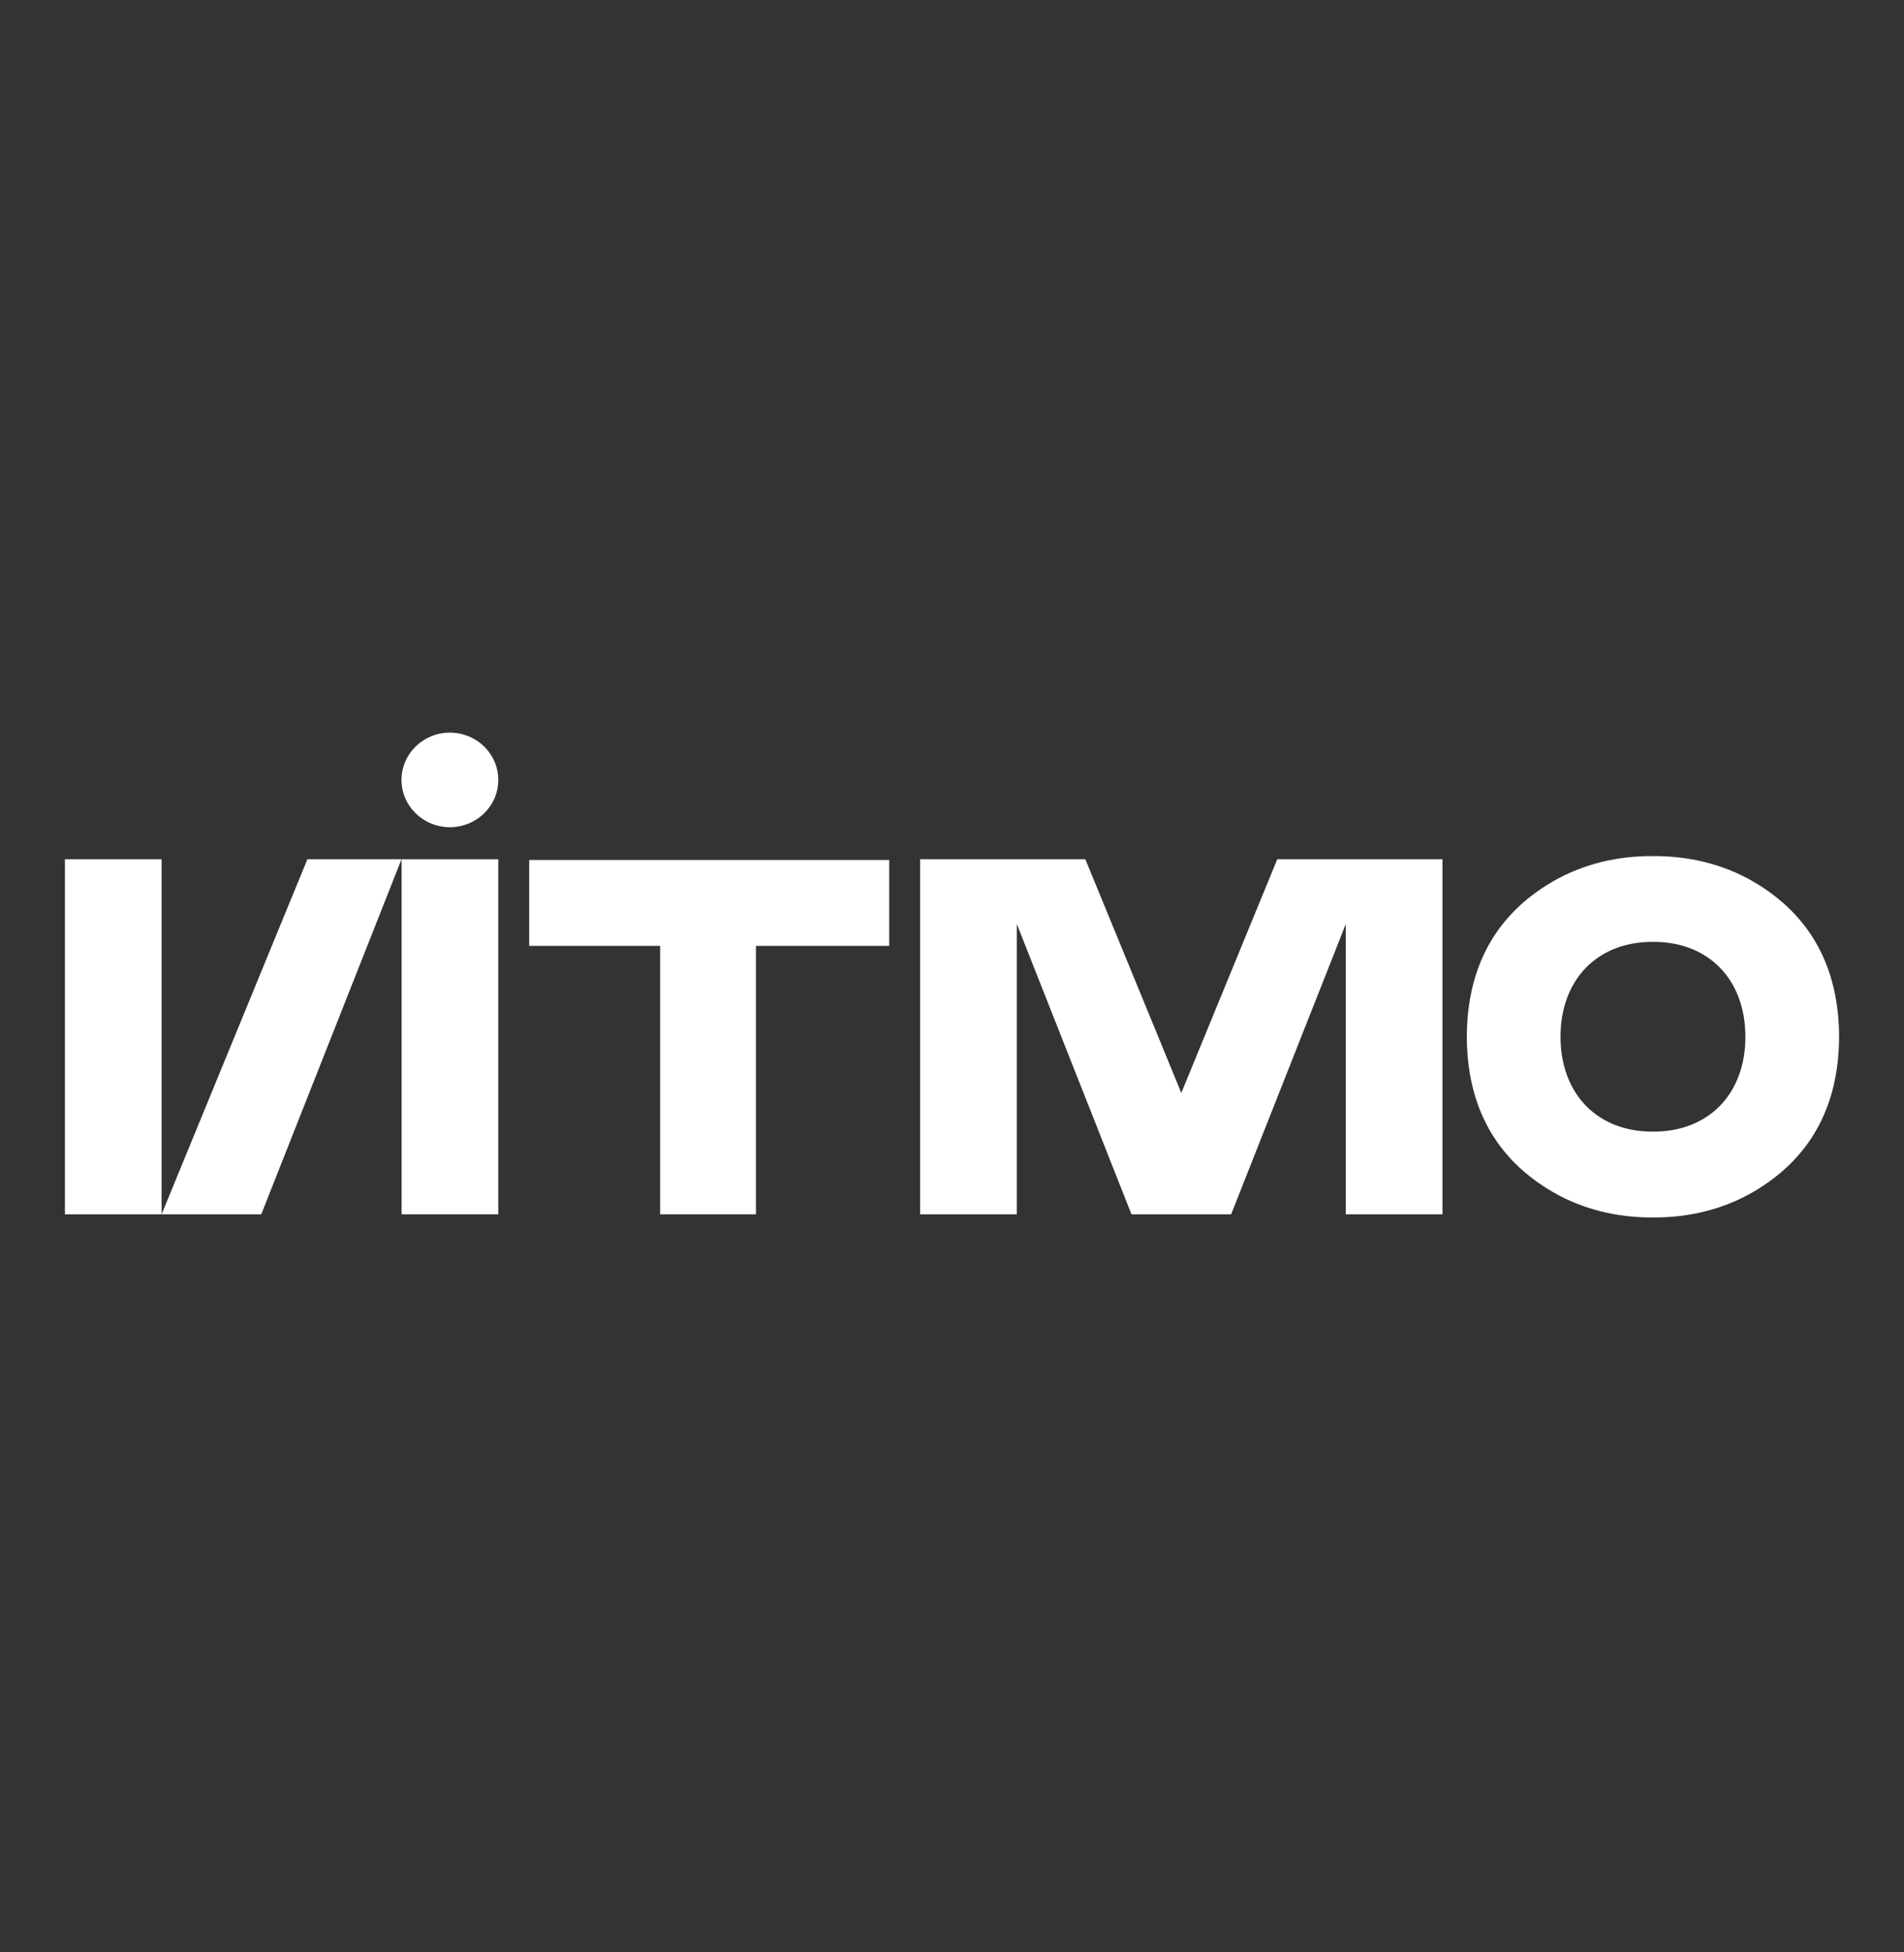 <svg width="440" height="451" viewBox="0 0 440 451" fill="none" xmlns="http://www.w3.org/2000/svg">
<rect x="0" y="0" width="440" height="451" fill="#333333" stroke="none"/>
<g clip-path="url(#clip0_1453_295)">
<path d="M425 239.485C424.948 223.303 418.264 211.234 405.091 203.601C398.039 199.519 390.045 197.705 381.985 197.761C373.925 197.705 365.93 199.515 358.879 203.601C345.706 211.234 339.026 223.303 338.97 239.485C339.022 255.67 345.706 267.739 358.879 275.372C365.718 279.333 373.488 281.191 381.366 281.234C381.57 281.234 381.777 281.225 381.985 281.225C382.193 281.23 382.4 281.234 382.603 281.234C390.481 281.191 398.251 279.338 405.091 275.372C418.268 267.739 424.948 255.666 425 239.485ZM397.442 255.472C393.631 259.342 388.34 261.394 382.141 261.403C382.089 261.403 382.041 261.398 381.989 261.398C381.937 261.398 381.89 261.403 381.838 261.403C375.638 261.394 370.347 259.346 366.536 255.472C362.69 251.558 360.605 245.899 360.627 239.489C360.601 233.079 362.686 227.415 366.536 223.502C370.343 219.631 375.634 217.58 381.838 217.571H381.872C381.911 217.571 381.946 217.571 381.985 217.575C382.024 217.575 382.058 217.571 382.097 217.571H382.132C388.336 217.575 393.627 219.627 397.434 223.502C401.284 227.415 403.369 233.079 403.343 239.489C403.373 245.899 401.288 251.558 397.442 255.472Z" fill="white"/>
<path d="M122.298 198.655V218.5H152.546V280.504H174.688V218.5H205.49V198.655H122.298Z" fill="white"/>
<path d="M115.151 198.487H92.807V280.504H115.151V198.487Z" fill="white"/>
<path d="M37.345 198.487H15V280.504H37.345V198.487Z" fill="white"/>
<path d="M71.037 198.487L37.345 280.504H60.377L92.785 198.487H71.037Z" fill="white"/>
<path d="M295.167 198.487L272.991 252.465L250.815 198.487H212.637V280.504H234.981V213.45L261.475 280.504H284.507L311.001 213.45V280.504H333.346V198.487H295.167Z" fill="white"/>
<path d="M103.967 169.234C97.79 169.234 92.784 174.128 92.784 180.159C92.784 186.193 97.79 191.083 103.967 191.083C110.145 191.083 115.15 186.193 115.15 180.159C115.15 174.128 110.141 169.234 103.967 169.234Z" fill="white"/>
</g>
<defs>
<clipPath id="clip0_1453_295">
<rect width="410" height="112" fill="white" transform="translate(15 169.234)"/>
</clipPath>
</defs>
</svg>
